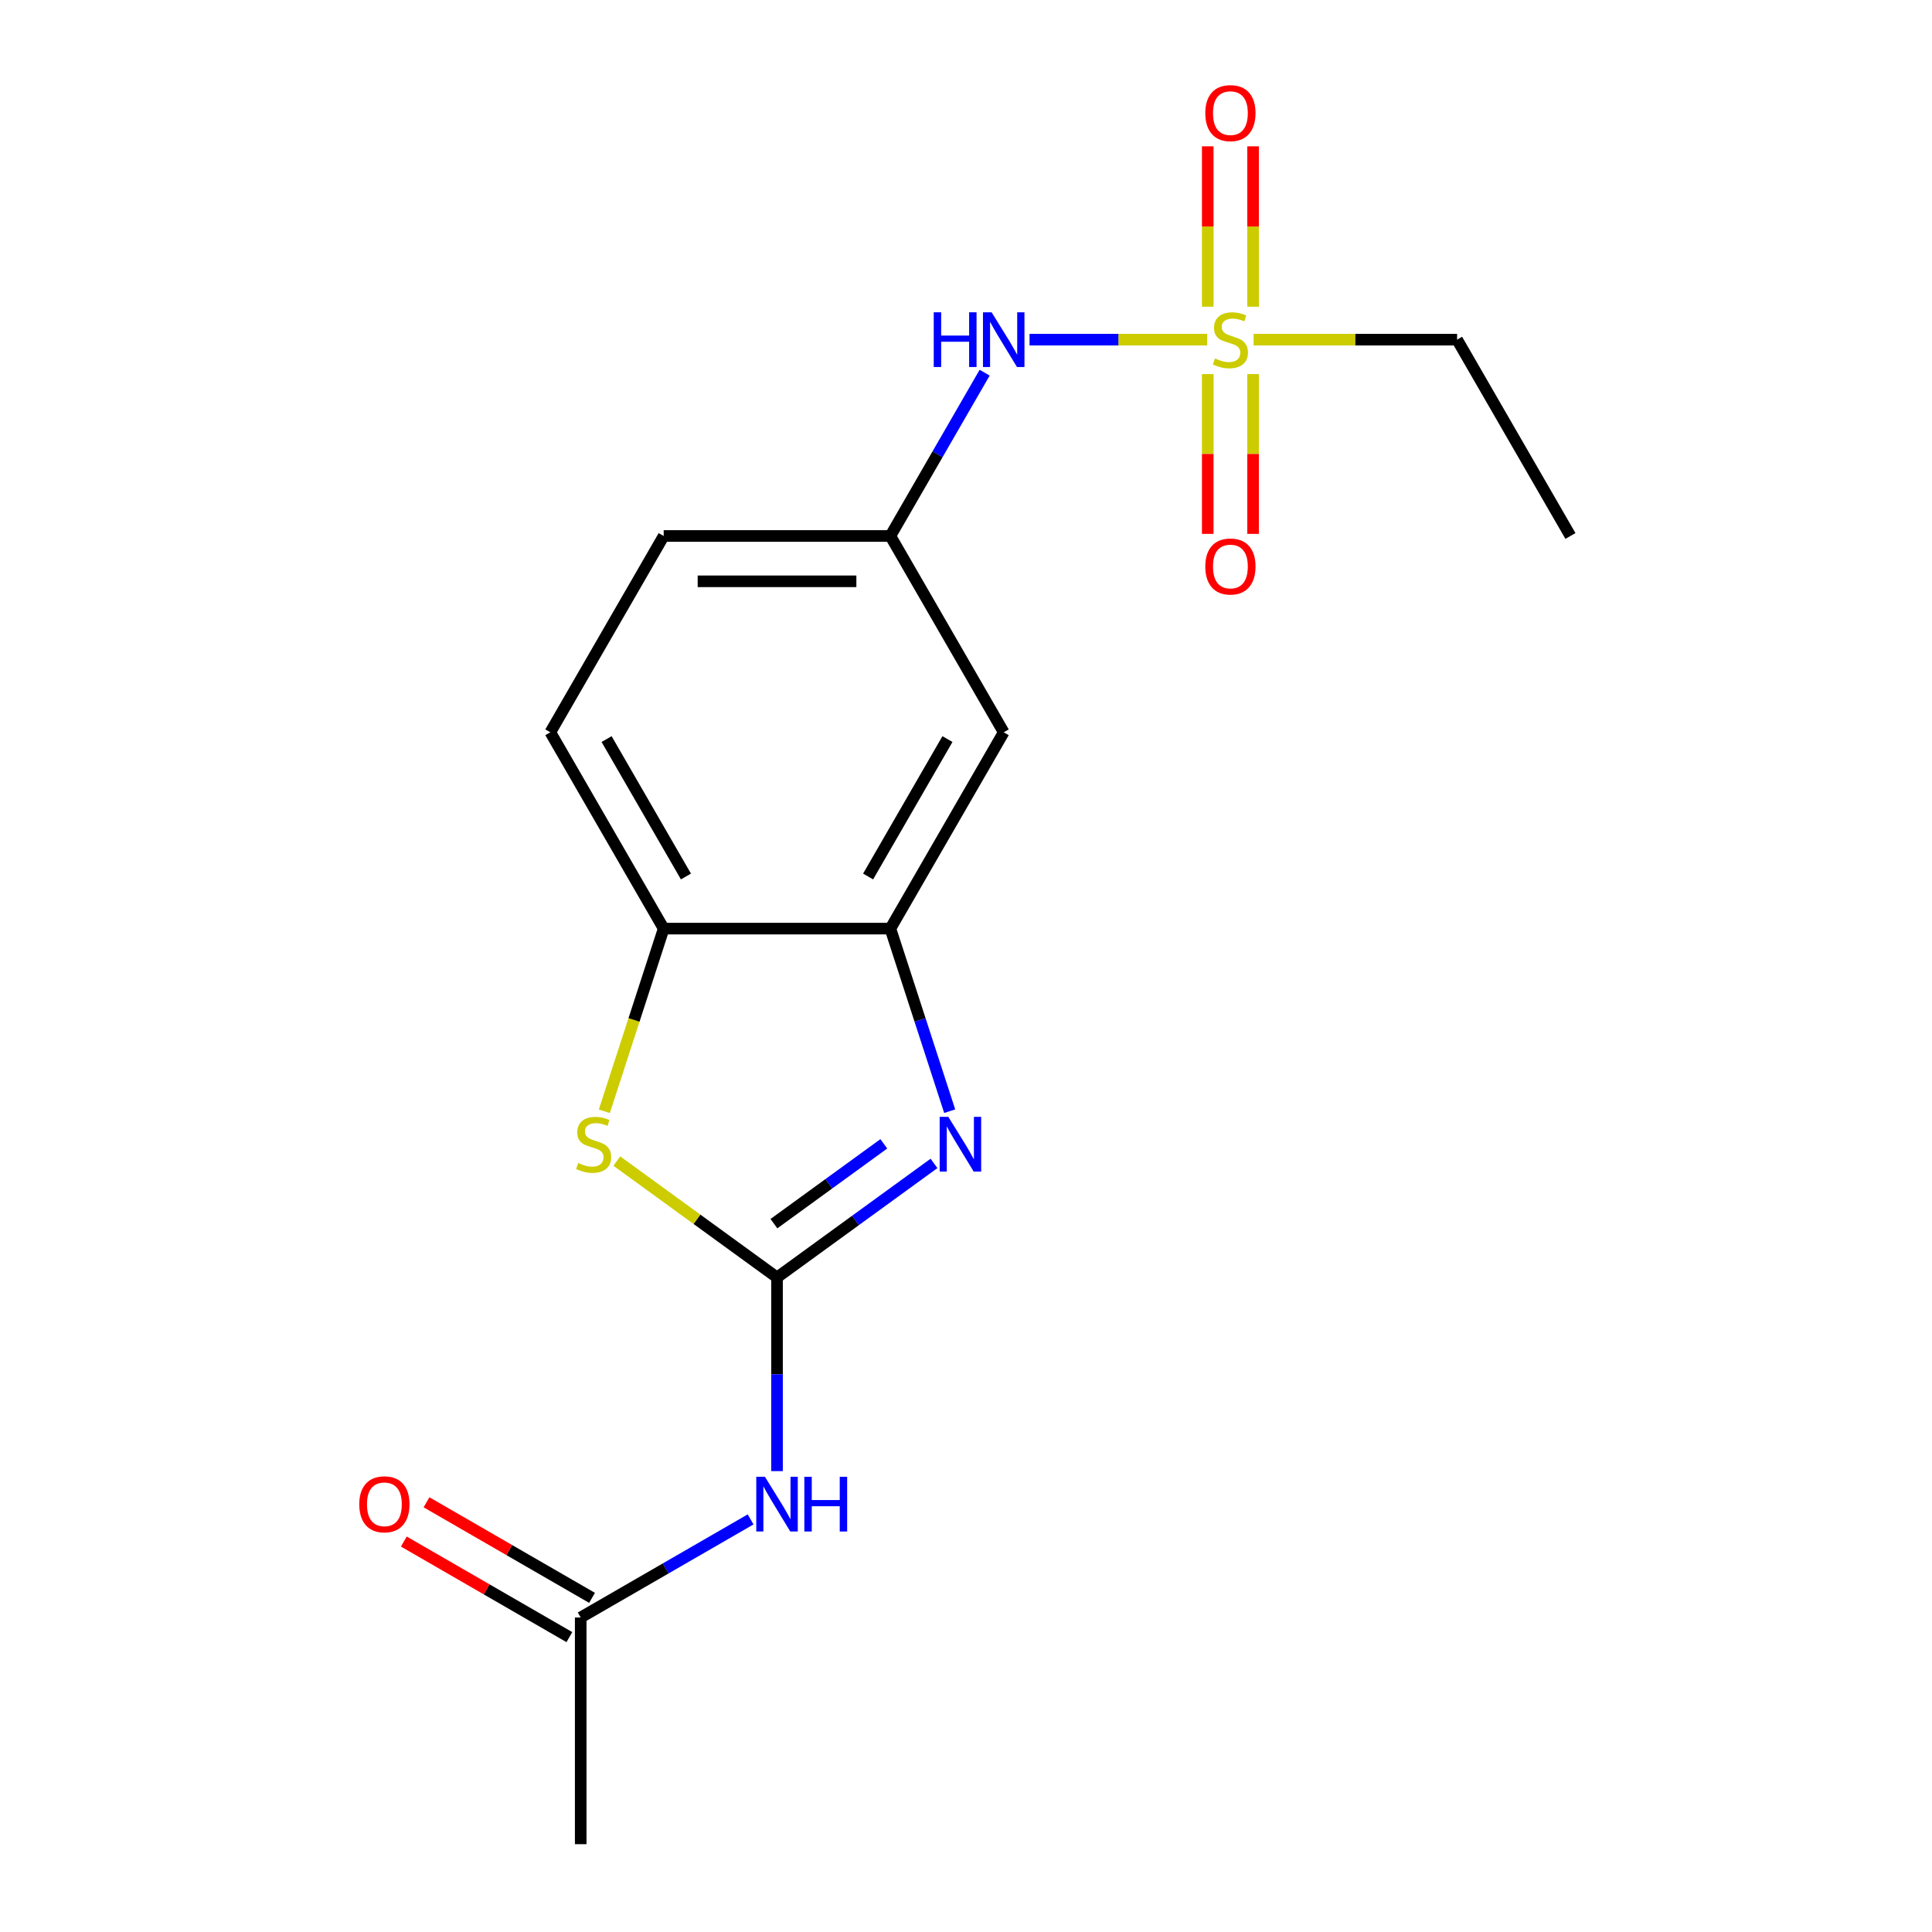 <?xml version='1.0' encoding='iso-8859-1'?>
<svg version='1.1' baseProfile='full'
              xmlns='http://www.w3.org/2000/svg'
                      xmlns:rdkit='http://www.rdkit.org/xml'
                      xmlns:xlink='http://www.w3.org/1999/xlink'
                  xml:space='preserve'
width='1000px' height='1000px' viewBox='0 0 1000 1000'>
<!-- END OF HEADER -->
<rect style='opacity:1.0;fill:#FFFFFF;stroke:none' width='1000' height='1000' x='0' y='0'> </rect>
<path class='bond-1' d='M 402.187,661.209 L 442.813,631.692' style='fill:none;fill-rule:evenodd;stroke:#000000;stroke-width:6px;stroke-linecap:butt;stroke-linejoin:miter;stroke-opacity:1' />
<path class='bond-1' d='M 442.813,631.692 L 483.439,602.175' style='fill:none;fill-rule:evenodd;stroke:#0000FF;stroke-width:6px;stroke-linecap:butt;stroke-linejoin:miter;stroke-opacity:1' />
<path class='bond-1' d='M 400.581,633.369 L 429.02,612.707' style='fill:none;fill-rule:evenodd;stroke:#000000;stroke-width:6px;stroke-linecap:butt;stroke-linejoin:miter;stroke-opacity:1' />
<path class='bond-1' d='M 429.02,612.707 L 457.458,592.045' style='fill:none;fill-rule:evenodd;stroke:#0000FF;stroke-width:6px;stroke-linecap:butt;stroke-linejoin:miter;stroke-opacity:1' />
<path class='bond-2' d='M 402.187,661.209 L 360.731,631.089' style='fill:none;fill-rule:evenodd;stroke:#000000;stroke-width:6px;stroke-linecap:butt;stroke-linejoin:miter;stroke-opacity:1' />
<path class='bond-2' d='M 360.731,631.089 L 319.275,600.969' style='fill:none;fill-rule:evenodd;stroke:#CCCC00;stroke-width:6px;stroke-linecap:butt;stroke-linejoin:miter;stroke-opacity:1' />
<path class='bond-3' d='M 402.187,661.209 L 402.187,711.329' style='fill:none;fill-rule:evenodd;stroke:#000000;stroke-width:6px;stroke-linecap:butt;stroke-linejoin:miter;stroke-opacity:1' />
<path class='bond-3' d='M 402.187,711.329 L 402.187,761.45' style='fill:none;fill-rule:evenodd;stroke:#0000FF;stroke-width:6px;stroke-linecap:butt;stroke-linejoin:miter;stroke-opacity:1' />
<path class='bond-0' d='M 624.843,175.805 L 578.869,175.805' style='fill:none;fill-rule:evenodd;stroke:#CCCC00;stroke-width:6px;stroke-linecap:butt;stroke-linejoin:miter;stroke-opacity:1' />
<path class='bond-0' d='M 578.869,175.805 L 532.895,175.805' style='fill:none;fill-rule:evenodd;stroke:#0000FF;stroke-width:6px;stroke-linecap:butt;stroke-linejoin:miter;stroke-opacity:1' />
<path class='bond-9' d='M 625.123,193.618 L 625.123,234.975' style='fill:none;fill-rule:evenodd;stroke:#CCCC00;stroke-width:6px;stroke-linecap:butt;stroke-linejoin:miter;stroke-opacity:1' />
<path class='bond-9' d='M 625.123,234.975 L 625.123,276.331' style='fill:none;fill-rule:evenodd;stroke:#FF0000;stroke-width:6px;stroke-linecap:butt;stroke-linejoin:miter;stroke-opacity:1' />
<path class='bond-9' d='M 648.59,193.618 L 648.59,234.975' style='fill:none;fill-rule:evenodd;stroke:#CCCC00;stroke-width:6px;stroke-linecap:butt;stroke-linejoin:miter;stroke-opacity:1' />
<path class='bond-9' d='M 648.59,234.975 L 648.59,276.331' style='fill:none;fill-rule:evenodd;stroke:#FF0000;stroke-width:6px;stroke-linecap:butt;stroke-linejoin:miter;stroke-opacity:1' />
<path class='bond-10' d='M 648.59,158.751 L 648.59,117.244' style='fill:none;fill-rule:evenodd;stroke:#CCCC00;stroke-width:6px;stroke-linecap:butt;stroke-linejoin:miter;stroke-opacity:1' />
<path class='bond-10' d='M 648.59,117.244 L 648.59,75.737' style='fill:none;fill-rule:evenodd;stroke:#FF0000;stroke-width:6px;stroke-linecap:butt;stroke-linejoin:miter;stroke-opacity:1' />
<path class='bond-10' d='M 625.123,158.751 L 625.123,117.244' style='fill:none;fill-rule:evenodd;stroke:#CCCC00;stroke-width:6px;stroke-linecap:butt;stroke-linejoin:miter;stroke-opacity:1' />
<path class='bond-10' d='M 625.123,117.244 L 625.123,75.737' style='fill:none;fill-rule:evenodd;stroke:#FF0000;stroke-width:6px;stroke-linecap:butt;stroke-linejoin:miter;stroke-opacity:1' />
<path class='bond-14' d='M 648.87,175.805 L 701.53,175.805' style='fill:none;fill-rule:evenodd;stroke:#CCCC00;stroke-width:6px;stroke-linecap:butt;stroke-linejoin:miter;stroke-opacity:1' />
<path class='bond-14' d='M 701.53,175.805 L 754.191,175.805' style='fill:none;fill-rule:evenodd;stroke:#000000;stroke-width:6px;stroke-linecap:butt;stroke-linejoin:miter;stroke-opacity:1' />
<path class='bond-4' d='M 491.559,575.148 L 476.207,527.899' style='fill:none;fill-rule:evenodd;stroke:#0000FF;stroke-width:6px;stroke-linecap:butt;stroke-linejoin:miter;stroke-opacity:1' />
<path class='bond-4' d='M 476.207,527.899 L 460.854,480.649' style='fill:none;fill-rule:evenodd;stroke:#000000;stroke-width:6px;stroke-linecap:butt;stroke-linejoin:miter;stroke-opacity:1' />
<path class='bond-5' d='M 312.802,575.188 L 328.161,527.919' style='fill:none;fill-rule:evenodd;stroke:#CCCC00;stroke-width:6px;stroke-linecap:butt;stroke-linejoin:miter;stroke-opacity:1' />
<path class='bond-5' d='M 328.161,527.919 L 343.52,480.649' style='fill:none;fill-rule:evenodd;stroke:#000000;stroke-width:6px;stroke-linecap:butt;stroke-linejoin:miter;stroke-opacity:1' />
<path class='bond-8' d='M 388.514,786.438 L 344.543,811.824' style='fill:none;fill-rule:evenodd;stroke:#0000FF;stroke-width:6px;stroke-linecap:butt;stroke-linejoin:miter;stroke-opacity:1' />
<path class='bond-8' d='M 344.543,811.824 L 300.572,837.211' style='fill:none;fill-rule:evenodd;stroke:#000000;stroke-width:6px;stroke-linecap:butt;stroke-linejoin:miter;stroke-opacity:1' />
<path class='bond-7' d='M 460.854,480.649 L 519.522,379.034' style='fill:none;fill-rule:evenodd;stroke:#000000;stroke-width:6px;stroke-linecap:butt;stroke-linejoin:miter;stroke-opacity:1' />
<path class='bond-7' d='M 449.331,453.674 L 490.399,382.543' style='fill:none;fill-rule:evenodd;stroke:#000000;stroke-width:6px;stroke-linecap:butt;stroke-linejoin:miter;stroke-opacity:1' />
<path class='bond-18' d='M 460.854,480.649 L 343.52,480.649' style='fill:none;fill-rule:evenodd;stroke:#000000;stroke-width:6px;stroke-linecap:butt;stroke-linejoin:miter;stroke-opacity:1' />
<path class='bond-13' d='M 343.52,480.649 L 284.852,379.034' style='fill:none;fill-rule:evenodd;stroke:#000000;stroke-width:6px;stroke-linecap:butt;stroke-linejoin:miter;stroke-opacity:1' />
<path class='bond-13' d='M 355.043,453.674 L 313.975,382.543' style='fill:none;fill-rule:evenodd;stroke:#000000;stroke-width:6px;stroke-linecap:butt;stroke-linejoin:miter;stroke-opacity:1' />
<path class='bond-6' d='M 509.653,192.898 L 485.254,235.159' style='fill:none;fill-rule:evenodd;stroke:#0000FF;stroke-width:6px;stroke-linecap:butt;stroke-linejoin:miter;stroke-opacity:1' />
<path class='bond-6' d='M 485.254,235.159 L 460.854,277.42' style='fill:none;fill-rule:evenodd;stroke:#000000;stroke-width:6px;stroke-linecap:butt;stroke-linejoin:miter;stroke-opacity:1' />
<path class='bond-11' d='M 519.522,379.034 L 460.854,277.42' style='fill:none;fill-rule:evenodd;stroke:#000000;stroke-width:6px;stroke-linecap:butt;stroke-linejoin:miter;stroke-opacity:1' />
<path class='bond-12' d='M 306.439,827.049 L 263.598,802.315' style='fill:none;fill-rule:evenodd;stroke:#000000;stroke-width:6px;stroke-linecap:butt;stroke-linejoin:miter;stroke-opacity:1' />
<path class='bond-12' d='M 263.598,802.315 L 220.757,777.581' style='fill:none;fill-rule:evenodd;stroke:#FF0000;stroke-width:6px;stroke-linecap:butt;stroke-linejoin:miter;stroke-opacity:1' />
<path class='bond-12' d='M 294.705,847.372 L 251.865,822.638' style='fill:none;fill-rule:evenodd;stroke:#000000;stroke-width:6px;stroke-linecap:butt;stroke-linejoin:miter;stroke-opacity:1' />
<path class='bond-12' d='M 251.865,822.638 L 209.024,797.904' style='fill:none;fill-rule:evenodd;stroke:#FF0000;stroke-width:6px;stroke-linecap:butt;stroke-linejoin:miter;stroke-opacity:1' />
<path class='bond-16' d='M 300.572,837.211 L 300.572,954.545' style='fill:none;fill-rule:evenodd;stroke:#000000;stroke-width:6px;stroke-linecap:butt;stroke-linejoin:miter;stroke-opacity:1' />
<path class='bond-19' d='M 460.854,277.42 L 343.52,277.42' style='fill:none;fill-rule:evenodd;stroke:#000000;stroke-width:6px;stroke-linecap:butt;stroke-linejoin:miter;stroke-opacity:1' />
<path class='bond-19' d='M 443.254,300.887 L 361.12,300.887' style='fill:none;fill-rule:evenodd;stroke:#000000;stroke-width:6px;stroke-linecap:butt;stroke-linejoin:miter;stroke-opacity:1' />
<path class='bond-15' d='M 284.852,379.034 L 343.52,277.42' style='fill:none;fill-rule:evenodd;stroke:#000000;stroke-width:6px;stroke-linecap:butt;stroke-linejoin:miter;stroke-opacity:1' />
<path class='bond-17' d='M 754.191,175.805 L 812.858,277.42' style='fill:none;fill-rule:evenodd;stroke:#000000;stroke-width:6px;stroke-linecap:butt;stroke-linejoin:miter;stroke-opacity:1' />
<path  class='atom-1' d='M 628.856 185.525
Q 629.176 185.645, 630.496 186.205
Q 631.816 186.765, 633.256 187.125
Q 634.736 187.445, 636.176 187.445
Q 638.856 187.445, 640.416 186.165
Q 641.976 184.845, 641.976 182.565
Q 641.976 181.005, 641.176 180.045
Q 640.416 179.085, 639.216 178.565
Q 638.016 178.045, 636.016 177.445
Q 633.496 176.685, 631.976 175.965
Q 630.496 175.245, 629.416 173.725
Q 628.376 172.205, 628.376 169.645
Q 628.376 166.085, 630.776 163.885
Q 633.216 161.685, 638.016 161.685
Q 641.296 161.685, 645.016 163.245
L 644.096 166.325
Q 640.696 164.925, 638.136 164.925
Q 635.376 164.925, 633.856 166.085
Q 632.336 167.205, 632.376 169.165
Q 632.376 170.685, 633.136 171.605
Q 633.936 172.525, 635.056 173.045
Q 636.216 173.565, 638.136 174.165
Q 640.696 174.965, 642.216 175.765
Q 643.736 176.565, 644.816 178.205
Q 645.936 179.805, 645.936 182.565
Q 645.936 186.485, 643.296 188.605
Q 640.696 190.685, 636.336 190.685
Q 633.816 190.685, 631.896 190.125
Q 630.016 189.605, 627.776 188.685
L 628.856 185.525
' fill='#CCCC00'/>
<path  class='atom-2' d='M 490.853 578.081
L 500.133 593.081
Q 501.053 594.561, 502.533 597.241
Q 504.013 599.921, 504.093 600.081
L 504.093 578.081
L 507.853 578.081
L 507.853 606.401
L 503.973 606.401
L 494.013 590.001
Q 492.853 588.081, 491.613 585.881
Q 490.413 583.681, 490.053 583.001
L 490.053 606.401
L 486.373 606.401
L 486.373 578.081
L 490.853 578.081
' fill='#0000FF'/>
<path  class='atom-3' d='M 299.261 601.961
Q 299.581 602.081, 300.901 602.641
Q 302.221 603.201, 303.661 603.561
Q 305.141 603.881, 306.581 603.881
Q 309.261 603.881, 310.821 602.601
Q 312.381 601.281, 312.381 599.001
Q 312.381 597.441, 311.581 596.481
Q 310.821 595.521, 309.621 595.001
Q 308.421 594.481, 306.421 593.881
Q 303.901 593.121, 302.381 592.401
Q 300.901 591.681, 299.821 590.161
Q 298.781 588.641, 298.781 586.081
Q 298.781 582.521, 301.181 580.321
Q 303.621 578.121, 308.421 578.121
Q 311.701 578.121, 315.421 579.681
L 314.501 582.761
Q 311.101 581.361, 308.541 581.361
Q 305.781 581.361, 304.261 582.521
Q 302.741 583.641, 302.781 585.601
Q 302.781 587.121, 303.541 588.041
Q 304.341 588.961, 305.461 589.481
Q 306.621 590.001, 308.541 590.601
Q 311.101 591.401, 312.621 592.201
Q 314.141 593.001, 315.221 594.641
Q 316.341 596.241, 316.341 599.001
Q 316.341 602.921, 313.701 605.041
Q 311.101 607.121, 306.741 607.121
Q 304.221 607.121, 302.301 606.561
Q 300.421 606.041, 298.181 605.121
L 299.261 601.961
' fill='#CCCC00'/>
<path  class='atom-4' d='M 395.927 764.383
L 405.207 779.383
Q 406.127 780.863, 407.607 783.543
Q 409.087 786.223, 409.167 786.383
L 409.167 764.383
L 412.927 764.383
L 412.927 792.703
L 409.047 792.703
L 399.087 776.303
Q 397.927 774.383, 396.687 772.183
Q 395.487 769.983, 395.127 769.303
L 395.127 792.703
L 391.447 792.703
L 391.447 764.383
L 395.927 764.383
' fill='#0000FF'/>
<path  class='atom-4' d='M 416.327 764.383
L 420.167 764.383
L 420.167 776.423
L 434.647 776.423
L 434.647 764.383
L 438.487 764.383
L 438.487 792.703
L 434.647 792.703
L 434.647 779.623
L 420.167 779.623
L 420.167 792.703
L 416.327 792.703
L 416.327 764.383
' fill='#0000FF'/>
<path  class='atom-7' d='M 483.302 161.645
L 487.142 161.645
L 487.142 173.685
L 501.622 173.685
L 501.622 161.645
L 505.462 161.645
L 505.462 189.965
L 501.622 189.965
L 501.622 176.885
L 487.142 176.885
L 487.142 189.965
L 483.302 189.965
L 483.302 161.645
' fill='#0000FF'/>
<path  class='atom-7' d='M 513.262 161.645
L 522.542 176.645
Q 523.462 178.125, 524.942 180.805
Q 526.422 183.485, 526.502 183.645
L 526.502 161.645
L 530.262 161.645
L 530.262 189.965
L 526.382 189.965
L 516.422 173.565
Q 515.262 171.645, 514.022 169.445
Q 512.822 167.245, 512.462 166.565
L 512.462 189.965
L 508.782 189.965
L 508.782 161.645
L 513.262 161.645
' fill='#0000FF'/>
<path  class='atom-10' d='M 623.856 293.219
Q 623.856 286.419, 627.216 282.619
Q 630.576 278.819, 636.856 278.819
Q 643.136 278.819, 646.496 282.619
Q 649.856 286.419, 649.856 293.219
Q 649.856 300.099, 646.456 304.019
Q 643.056 307.899, 636.856 307.899
Q 630.616 307.899, 627.216 304.019
Q 623.856 300.139, 623.856 293.219
M 636.856 304.699
Q 641.176 304.699, 643.496 301.819
Q 645.856 298.899, 645.856 293.219
Q 645.856 287.659, 643.496 284.859
Q 641.176 282.019, 636.856 282.019
Q 632.536 282.019, 630.176 284.819
Q 627.856 287.619, 627.856 293.219
Q 627.856 298.939, 630.176 301.819
Q 632.536 304.699, 636.856 304.699
' fill='#FF0000'/>
<path  class='atom-11' d='M 623.856 58.55
Q 623.856 51.75, 627.216 47.95
Q 630.576 44.15, 636.856 44.15
Q 643.136 44.15, 646.496 47.95
Q 649.856 51.75, 649.856 58.55
Q 649.856 65.43, 646.456 69.35
Q 643.056 73.23, 636.856 73.23
Q 630.616 73.23, 627.216 69.35
Q 623.856 65.47, 623.856 58.55
M 636.856 70.03
Q 641.176 70.03, 643.496 67.15
Q 645.856 64.23, 645.856 58.55
Q 645.856 52.99, 643.496 50.19
Q 641.176 47.35, 636.856 47.35
Q 632.536 47.35, 630.176 50.15
Q 627.856 52.95, 627.856 58.55
Q 627.856 64.27, 630.176 67.15
Q 632.536 70.03, 636.856 70.03
' fill='#FF0000'/>
<path  class='atom-13' d='M 185.957 778.623
Q 185.957 771.823, 189.317 768.023
Q 192.677 764.223, 198.957 764.223
Q 205.237 764.223, 208.597 768.023
Q 211.957 771.823, 211.957 778.623
Q 211.957 785.503, 208.557 789.423
Q 205.157 793.303, 198.957 793.303
Q 192.717 793.303, 189.317 789.423
Q 185.957 785.543, 185.957 778.623
M 198.957 790.103
Q 203.277 790.103, 205.597 787.223
Q 207.957 784.303, 207.957 778.623
Q 207.957 773.063, 205.597 770.263
Q 203.277 767.423, 198.957 767.423
Q 194.637 767.423, 192.277 770.223
Q 189.957 773.023, 189.957 778.623
Q 189.957 784.343, 192.277 787.223
Q 194.637 790.103, 198.957 790.103
' fill='#FF0000'/>
</svg>
